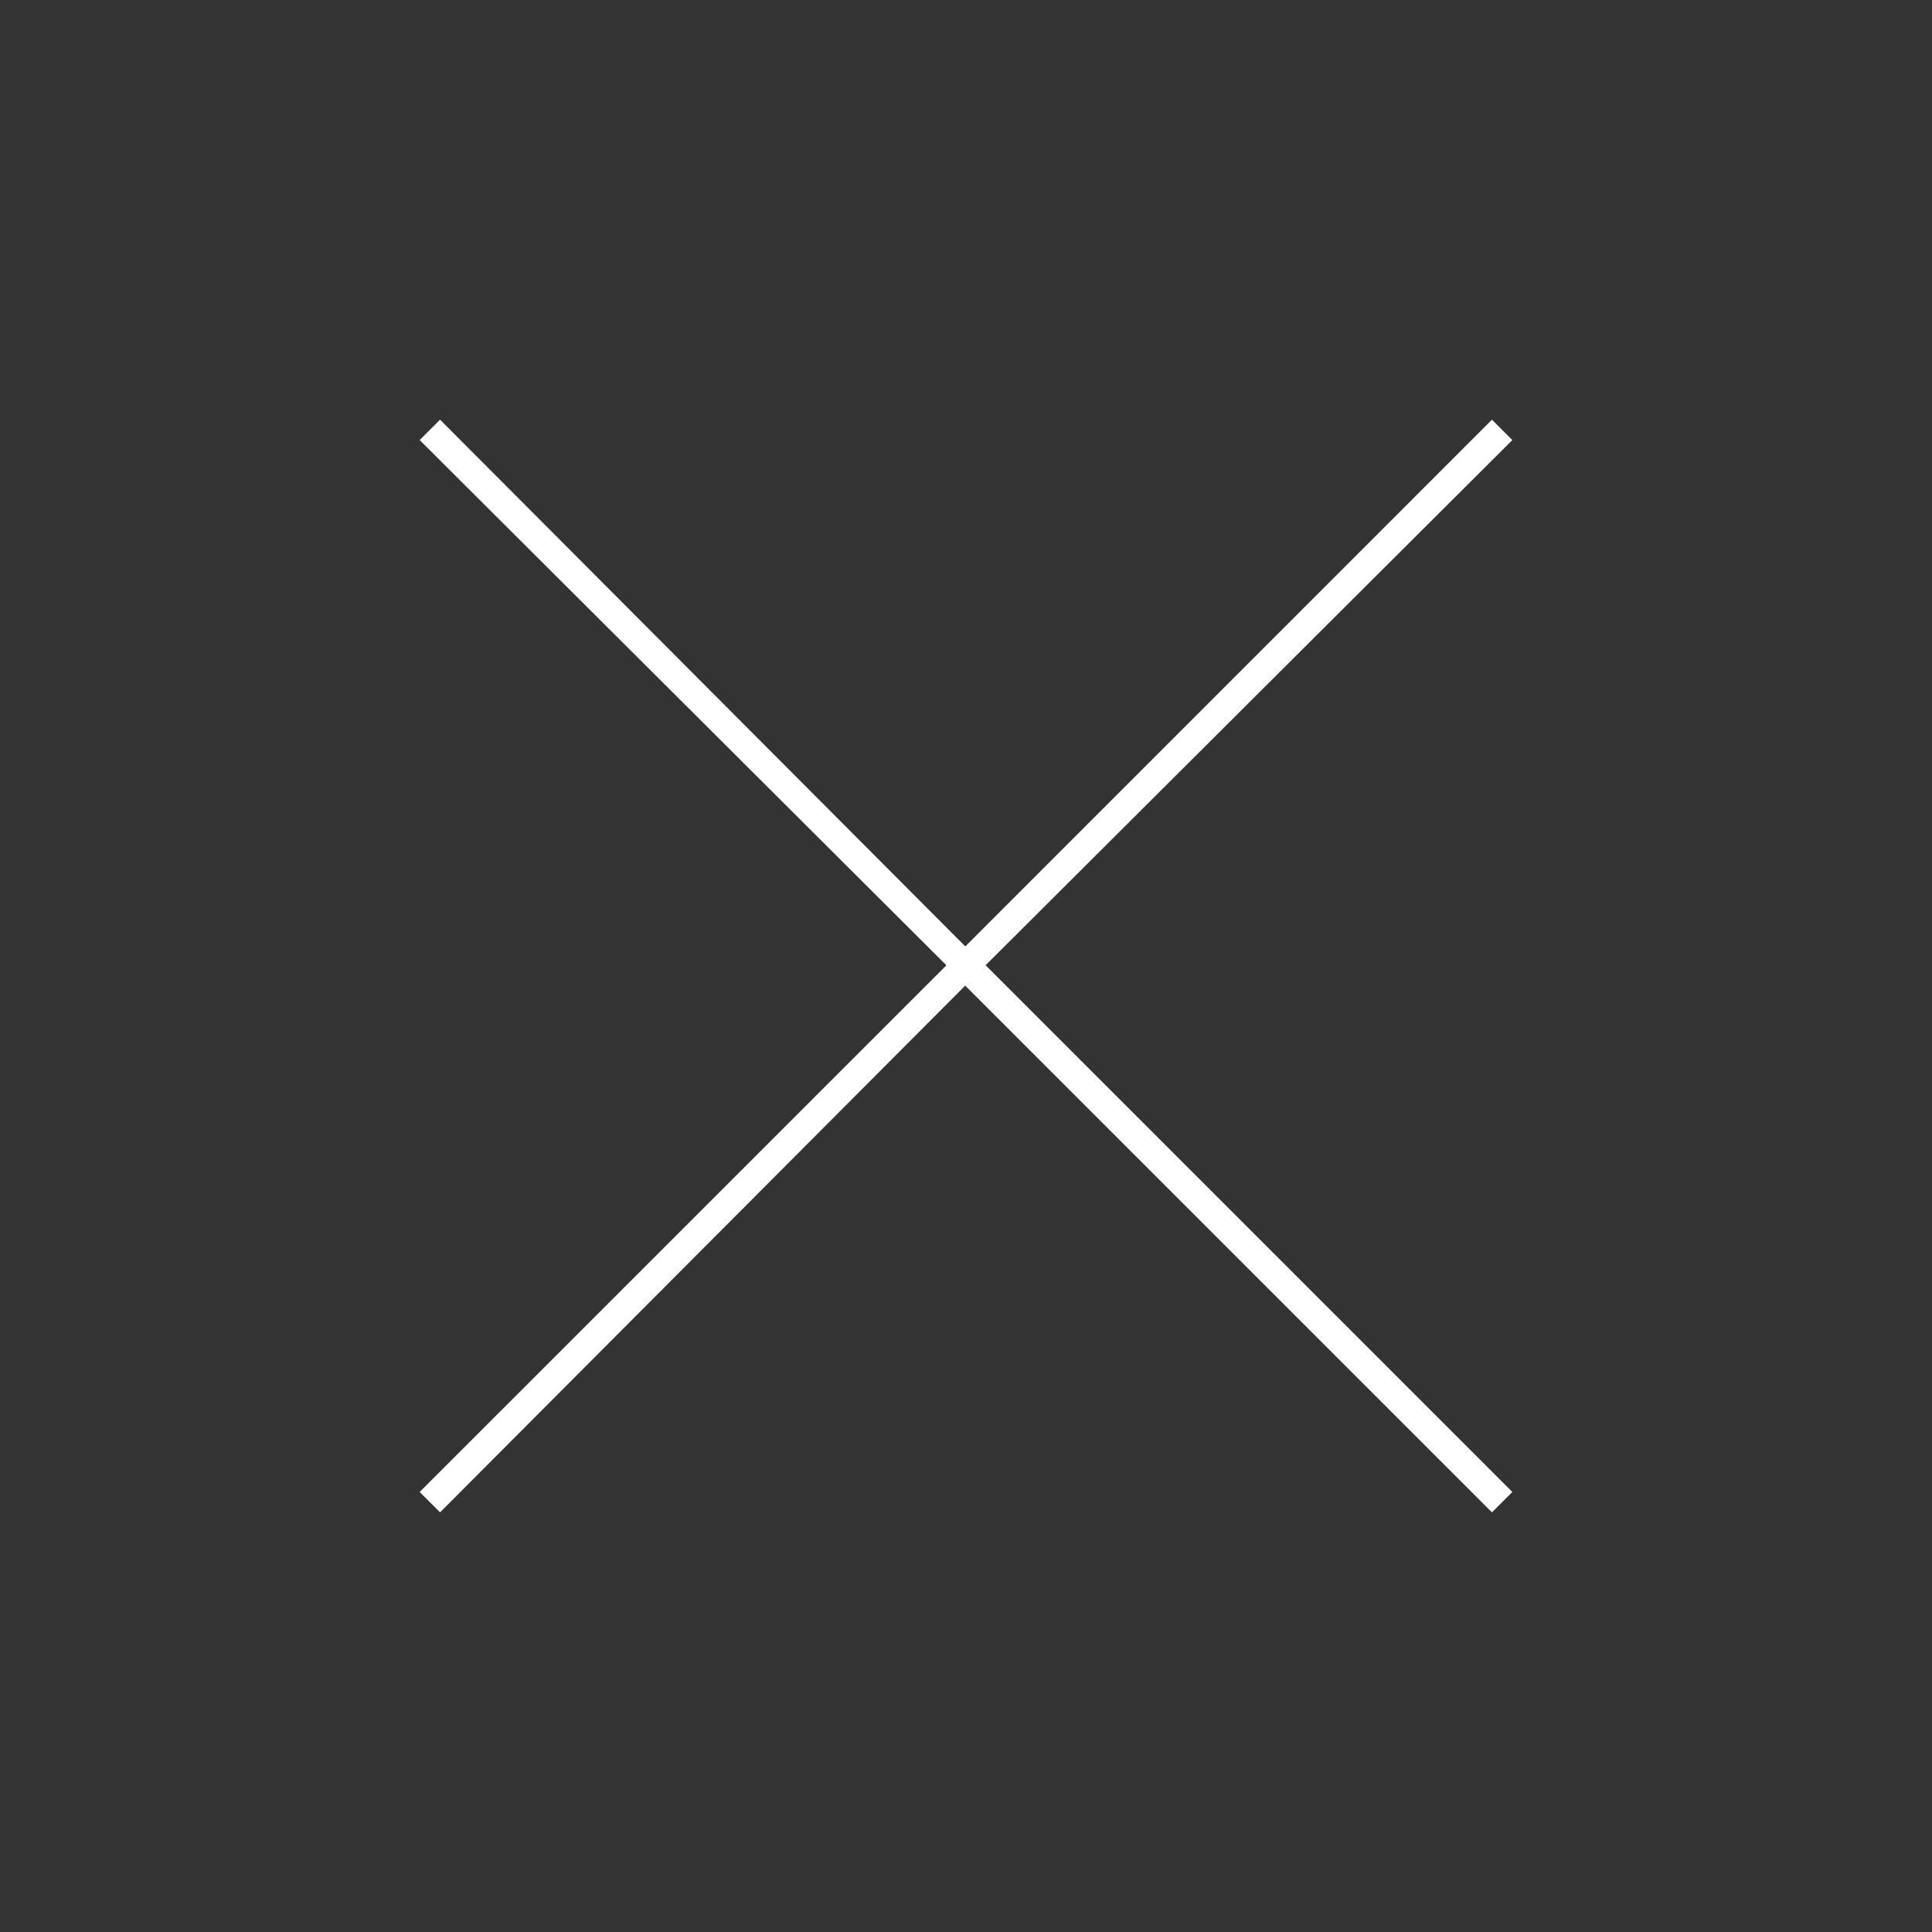 <svg xmlns="http://www.w3.org/2000/svg" xmlns:xlink="http://www.w3.org/1999/xlink" width="91" height="91" viewBox="0 0 91 91">
  <rect x="0" y="0" width="91" height="91" fill="#333333" stroke="none"/>
  <defs>
    <clipPath id="clip-x">
      <rect width="91" height="91"/>
    </clipPath>
  </defs>
  <g id="x" clip-path="url(#clip-x)">
    <g id="Grupo_14" data-name="Grupo 14" transform="translate(-55.233 -55.233)">
      <path id="Caminho_18" data-name="Caminho 18" d="M75,75.96,99.81,100.7,75,125.507l.96.96,24.736-24.81,24.81,24.81.96-.96-24.81-24.81,24.81-24.736-.96-.96L100.7,99.81,75.96,75Z" fill="#fff" fill-rule="evenodd"/>
    </g>
  </g>
</svg>
